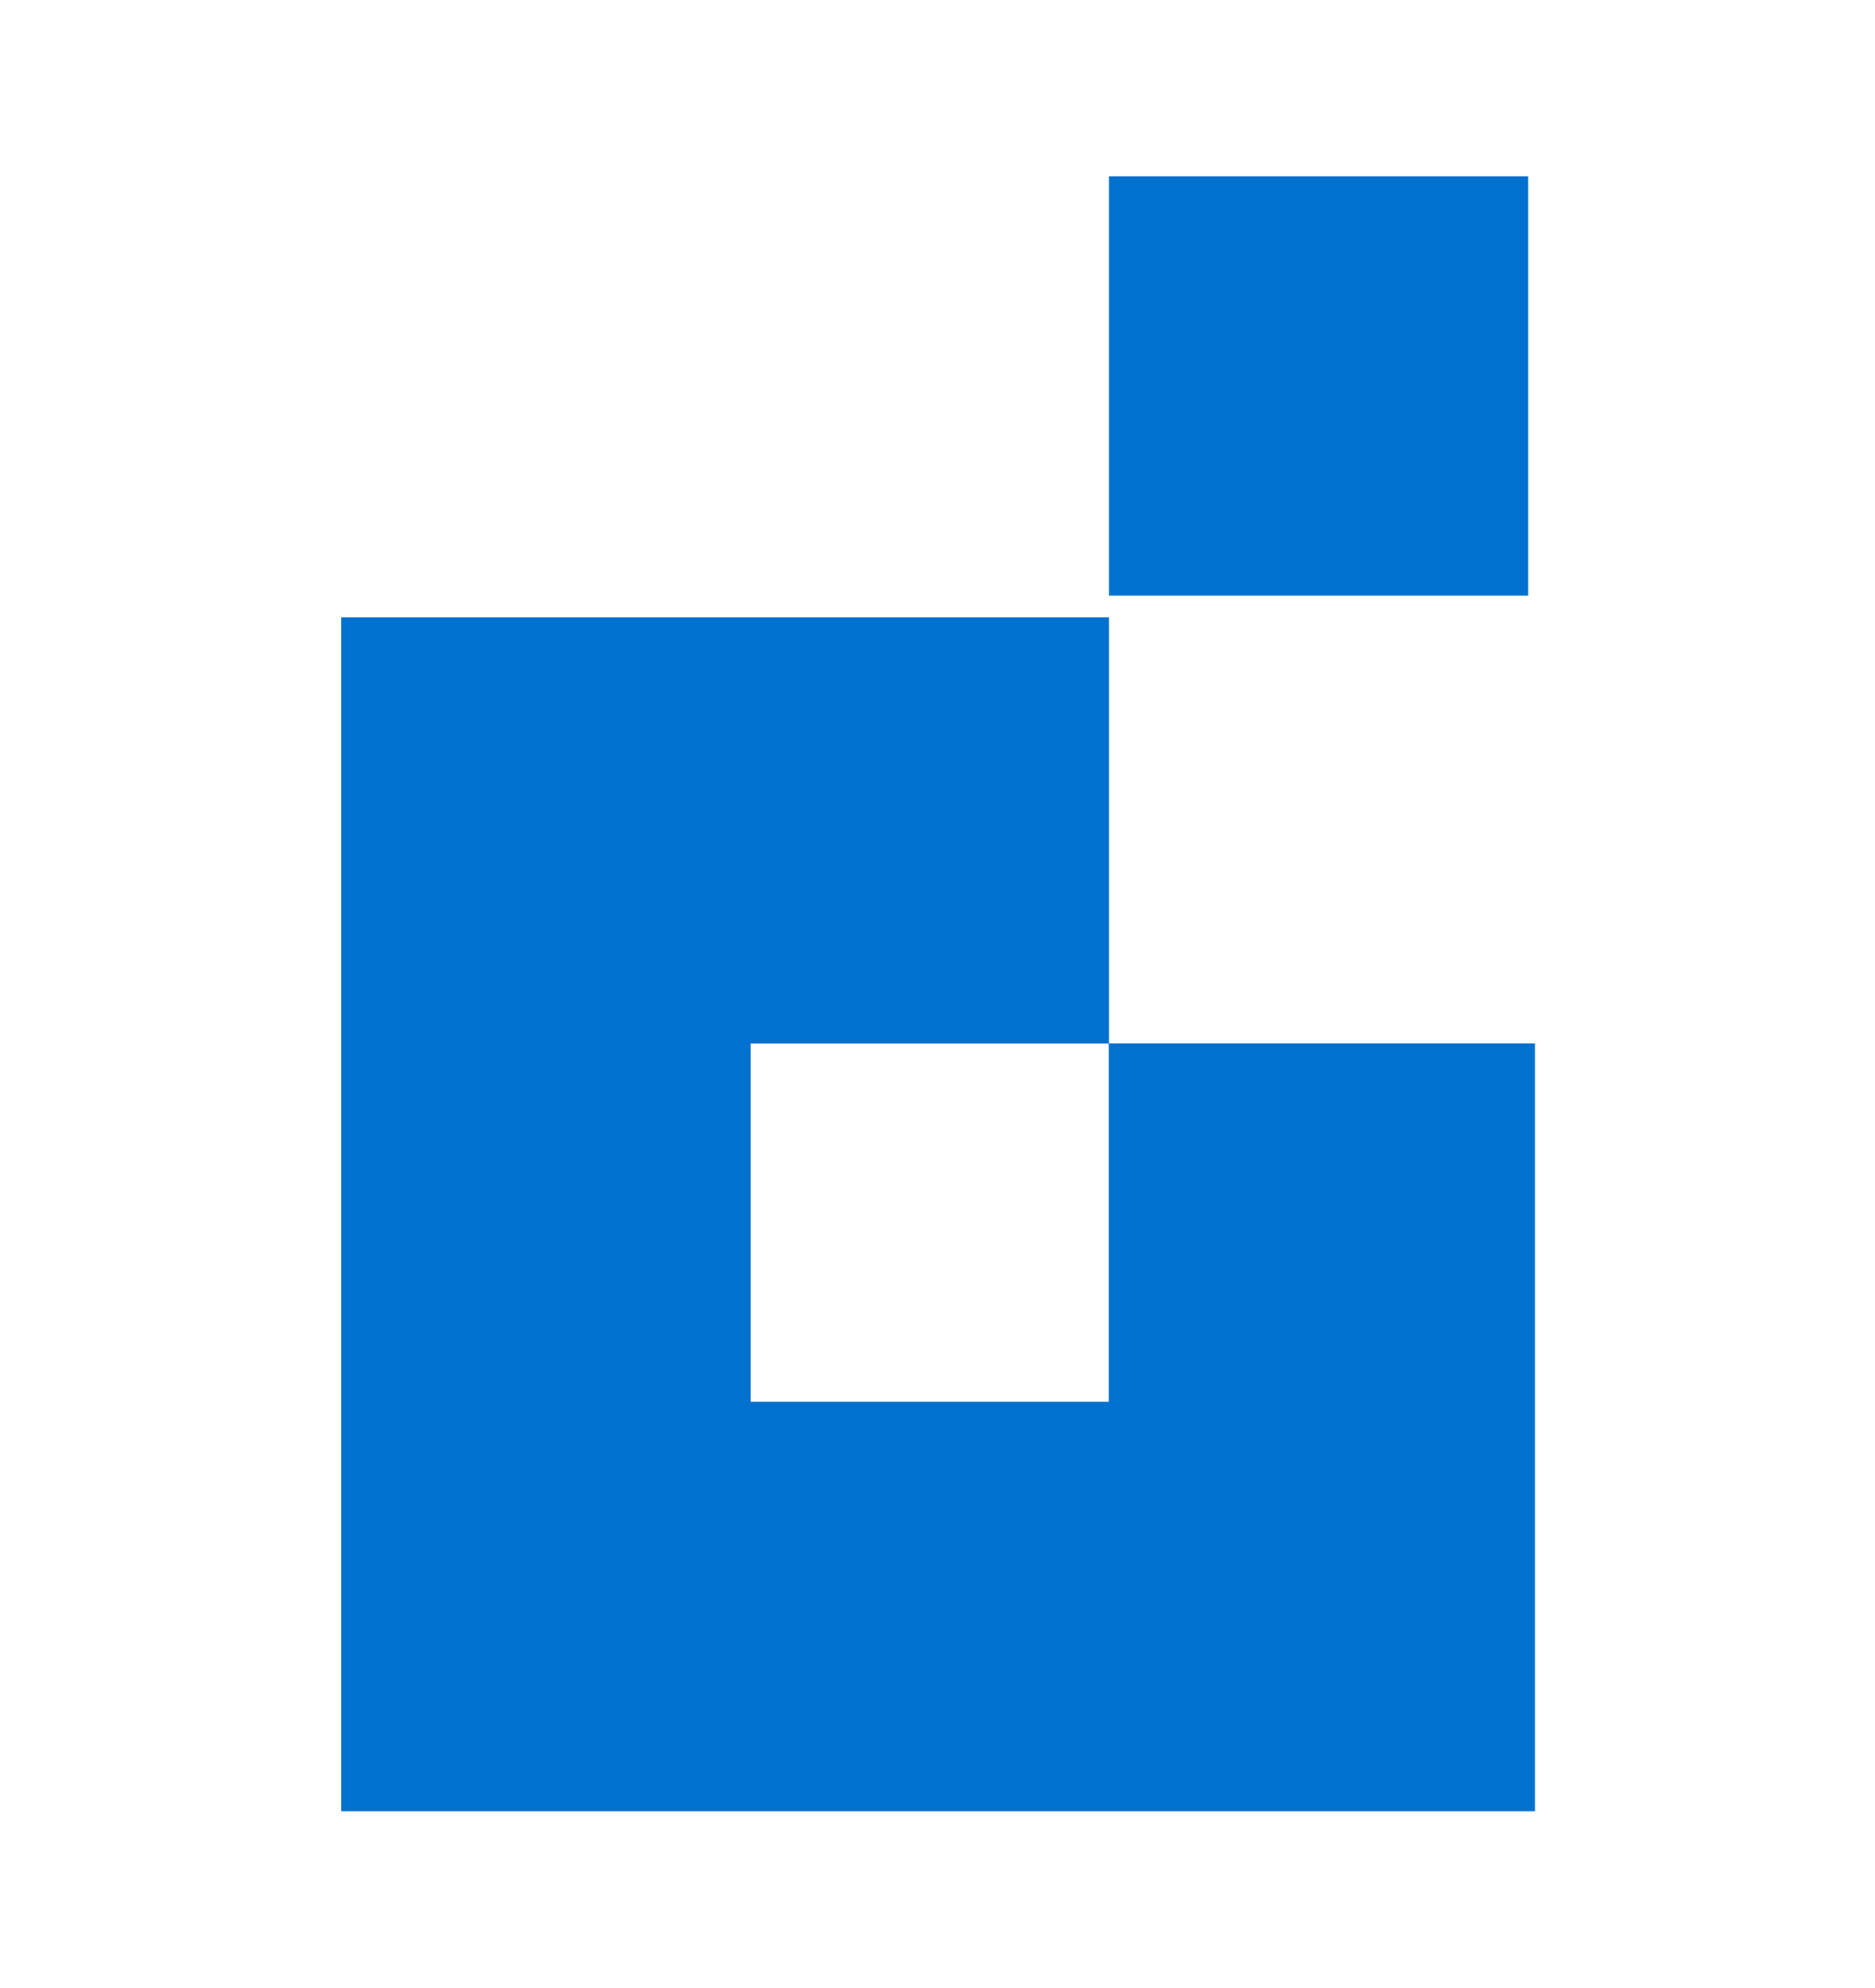 <svg
  width="500"
  height="530"
  viewBox="0 0 500 530"
  fill="none"
  xmlns="http://www.w3.org/2000/svg"
>
  <path
    d="M295.726 278.163V164.568H91V482.889H409.321V278.163H295.726ZM295.676 373.712H200.177V278.213H295.676V373.712Z"
    fill="#0071CE"
  />
  <path d="M407.509 47H295.725V158.784H407.509V47Z" fill="#0071CE" />
</svg>
